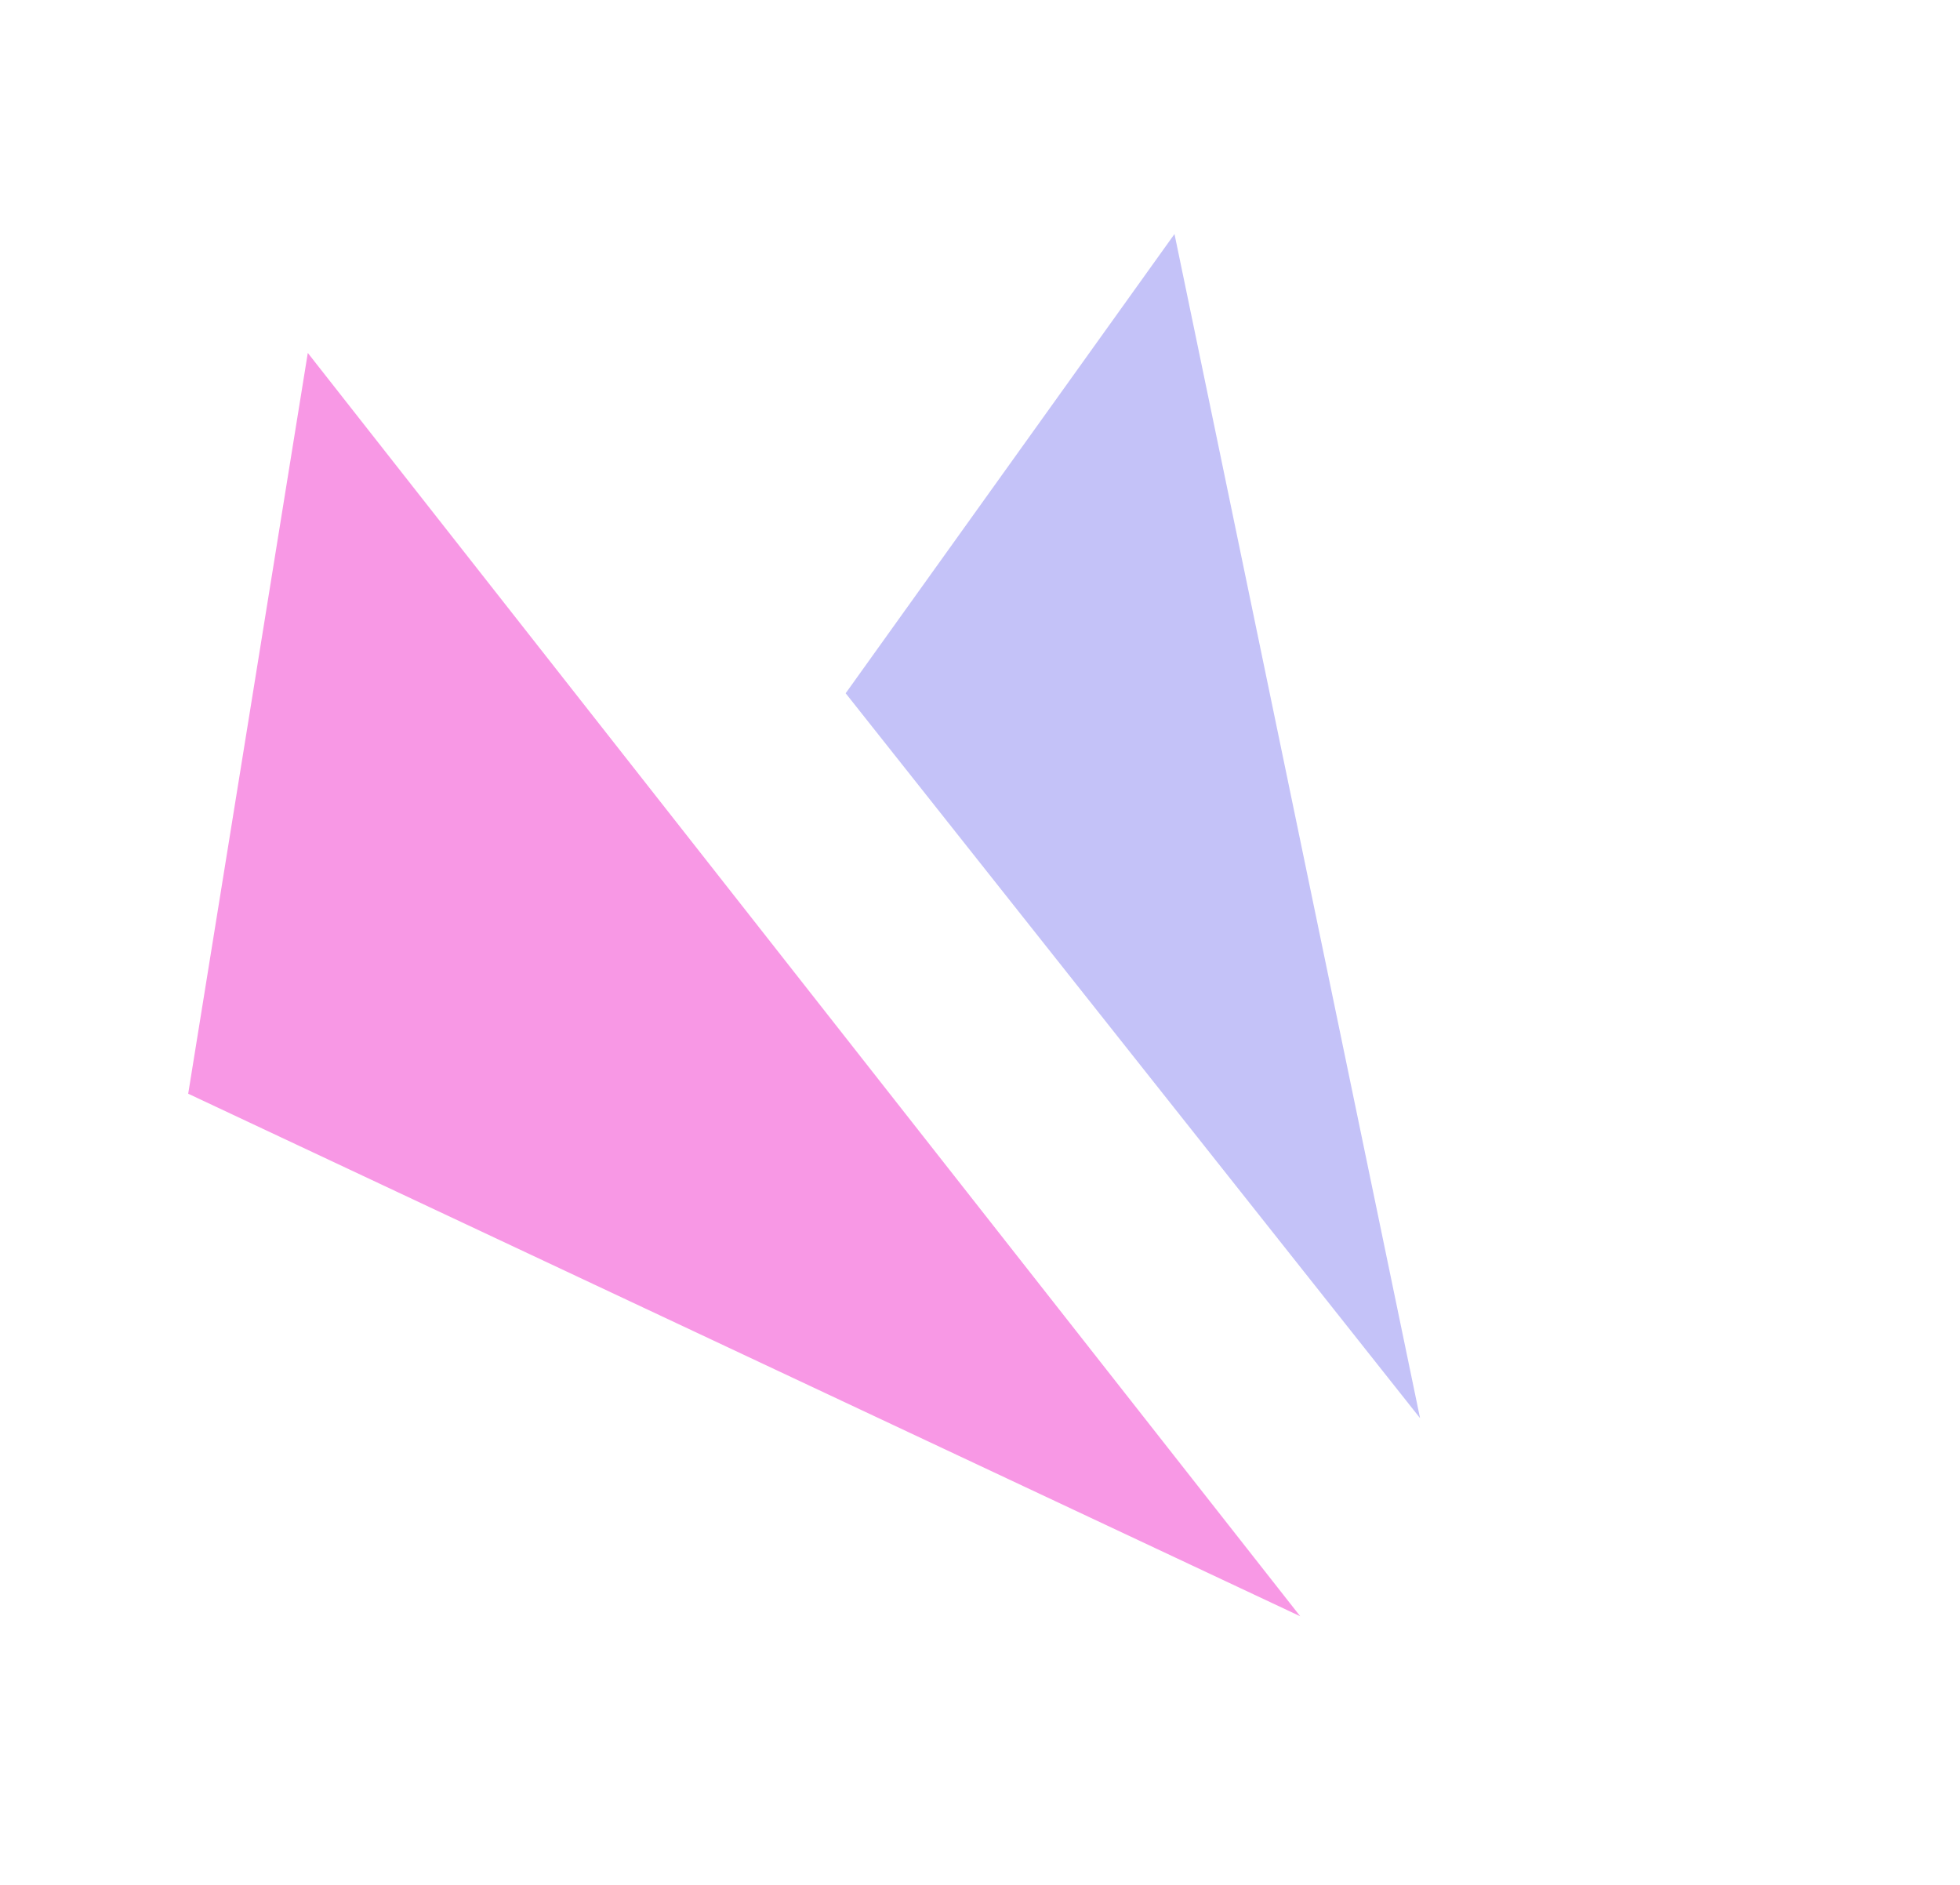 <svg width="52" height="50" viewBox="0 0 52 50" fill="none" xmlns="http://www.w3.org/2000/svg">
<path d="M4.993 29.013L34.495 42.874L8.166 9.362L4.993 29.013Z" fill="#F898E5"/>
<path d="M22.436 18.39L37.675 37.619L31.16 6.208L22.436 18.39Z" fill="#B5B3F6" fill-opacity="0.8"/>
</svg>
